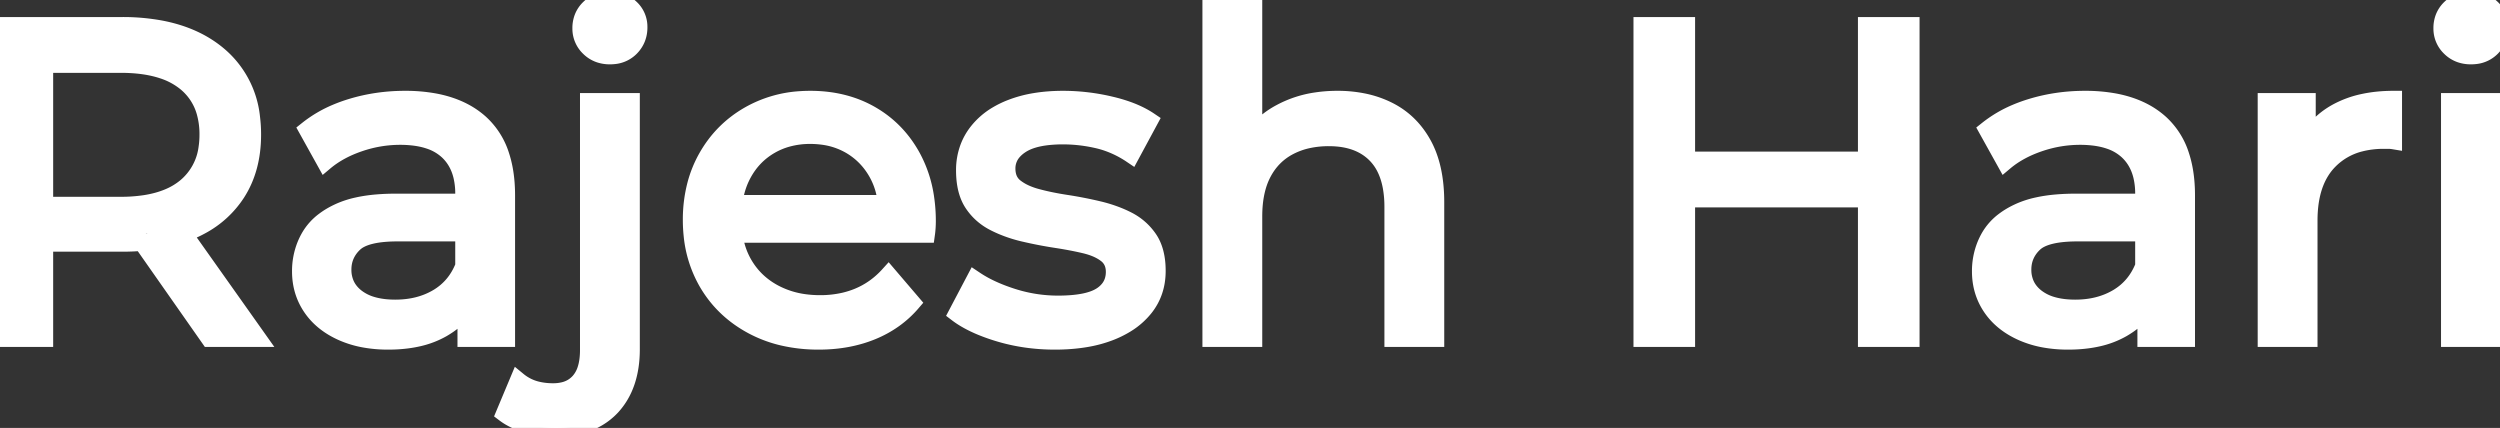 <svg width="139.775" height="23.925" viewBox="0 0 139.775 23.925" xmlns="http://www.w3.org/2000/svg"><rect x="0" y="0" width="139.775" height="23.925" fill="#333333" stroke="none"/><g id="svgGroup" stroke-linecap="round" fill-rule="evenodd" font-size="9pt" stroke="#ffffff" stroke-width="0.25mm" fill="#ffffff" style="stroke:#ffffff;stroke-width:0.25mm;fill:#ffffff"><path d="M 51.8 13.1 L 40.525 13.1 L 40.525 11.375 L 50.55 11.375 L 49.575 11.975 A 5.63 5.63 0 0 0 49.576 11.865 Q 49.576 11.166 49.4 10.552 A 4.106 4.106 0 0 0 49.05 9.7 Q 48.5 8.7 47.538 8.138 A 4.102 4.102 0 0 0 45.992 7.62 A 5.239 5.239 0 0 0 45.3 7.575 A 4.738 4.738 0 0 0 43.989 7.751 A 4.061 4.061 0 0 0 43.075 8.138 Q 42.1 8.7 41.55 9.713 Q 41 10.725 41 12.025 L 41 12.425 A 4.894 4.894 0 0 0 41.202 13.852 A 4.272 4.272 0 0 0 41.612 14.788 Q 42.225 15.825 43.325 16.4 A 5.026 5.026 0 0 0 44.991 16.919 A 6.381 6.381 0 0 0 45.85 16.975 A 5.976 5.976 0 0 0 47.154 16.838 A 5.01 5.01 0 0 0 47.988 16.575 Q 48.95 16.175 49.675 15.375 L 51 16.925 Q 50.1 17.975 48.763 18.525 Q 47.425 19.075 45.775 19.075 A 8.744 8.744 0 0 1 43.78 18.857 A 6.955 6.955 0 0 1 42.037 18.2 Q 40.425 17.325 39.538 15.8 A 6.559 6.559 0 0 1 38.693 13.144 A 8.183 8.183 0 0 1 38.65 12.3 A 7.7 7.7 0 0 1 38.893 10.329 A 6.418 6.418 0 0 1 39.512 8.8 Q 40.375 7.275 41.888 6.413 A 6.607 6.607 0 0 1 44.716 5.571 A 7.995 7.995 0 0 1 45.3 5.55 Q 47.225 5.55 48.7 6.4 Q 50.175 7.25 51.013 8.788 A 6.798 6.798 0 0 1 51.751 11.026 A 8.878 8.878 0 0 1 51.85 12.375 Q 51.85 12.525 51.838 12.725 Q 51.825 12.925 51.8 13.1 Z M 70.1 18.925 L 67.7 18.925 L 67.7 0.375 L 70.1 0.375 L 70.1 9.25 L 69.625 8.3 A 4.592 4.592 0 0 1 71.583 6.298 A 5.577 5.577 0 0 1 71.625 6.275 A 6.026 6.026 0 0 1 73.584 5.637 A 7.899 7.899 0 0 1 74.775 5.55 A 7.17 7.17 0 0 1 76.281 5.701 A 5.6 5.6 0 0 1 77.637 6.175 Q 78.875 6.8 79.575 8.075 Q 80.176 9.17 80.261 10.763 A 10.098 10.098 0 0 1 80.275 11.3 L 80.275 18.925 L 77.875 18.925 L 77.875 11.575 A 6.299 6.299 0 0 0 77.786 10.477 Q 77.68 9.882 77.45 9.414 A 2.902 2.902 0 0 0 76.938 8.675 Q 76.021 7.722 74.376 7.701 A 5.841 5.841 0 0 0 74.3 7.7 A 5.494 5.494 0 0 0 73.176 7.81 A 4.189 4.189 0 0 0 72.075 8.2 Q 71.125 8.7 70.613 9.675 Q 70.1 10.65 70.1 12.1 L 70.1 18.925 Z M 53.5 17.525 L 54.5 15.625 A 6.775 6.775 0 0 0 55.417 16.141 Q 55.955 16.394 56.6 16.6 Q 57.85 17 59.15 17 Q 60.825 17 61.563 16.525 A 1.708 1.708 0 0 0 62.012 16.116 Q 62.282 15.755 62.299 15.266 A 1.91 1.91 0 0 0 62.3 15.2 A 1.392 1.392 0 0 0 62.237 14.77 A 1.112 1.112 0 0 0 61.85 14.225 Q 61.46 13.922 60.853 13.75 A 4.56 4.56 0 0 0 60.663 13.7 Q 59.925 13.525 59.025 13.388 Q 58.125 13.25 57.225 13.038 A 7.451 7.451 0 0 1 56.009 12.642 A 6.539 6.539 0 0 1 55.575 12.438 Q 54.825 12.05 54.375 11.363 Q 54.01 10.804 53.941 9.941 A 5.248 5.248 0 0 1 53.925 9.525 A 3.593 3.593 0 0 1 54.151 8.238 A 3.309 3.309 0 0 1 54.6 7.425 A 3.916 3.916 0 0 1 55.728 6.421 A 5.229 5.229 0 0 1 56.513 6.038 A 6.659 6.659 0 0 1 57.866 5.672 Q 58.6 5.55 59.45 5.55 A 11.533 11.533 0 0 1 62.004 5.843 A 12.711 12.711 0 0 1 62.087 5.863 A 8.586 8.586 0 0 1 63.076 6.153 Q 63.764 6.404 64.275 6.75 L 63.25 8.65 A 5.837 5.837 0 0 0 61.873 7.966 A 5.284 5.284 0 0 0 61.375 7.825 Q 60.4 7.6 59.425 7.6 A 7.774 7.774 0 0 0 58.602 7.641 Q 57.737 7.733 57.201 8.036 A 2.09 2.09 0 0 0 57.075 8.113 A 2.034 2.034 0 0 0 56.652 8.477 A 1.408 1.408 0 0 0 56.3 9.425 A 1.573 1.573 0 0 0 56.357 9.861 A 1.15 1.15 0 0 0 56.762 10.463 A 2.732 2.732 0 0 0 57.275 10.776 Q 57.525 10.895 57.822 10.985 A 4.893 4.893 0 0 0 57.963 11.025 Q 58.7 11.225 59.6 11.363 Q 60.5 11.5 61.4 11.713 A 7.74 7.74 0 0 1 62.511 12.061 A 6.57 6.57 0 0 1 63.038 12.3 Q 63.775 12.675 64.238 13.35 Q 64.624 13.915 64.688 14.794 A 4.963 4.963 0 0 1 64.7 15.15 Q 64.7 16.35 64 17.225 A 4.014 4.014 0 0 1 62.966 18.128 A 5.542 5.542 0 0 1 62.025 18.588 A 6.932 6.932 0 0 1 60.72 18.937 Q 60.075 19.048 59.338 19.07 A 12.371 12.371 0 0 1 58.975 19.075 Q 57.325 19.075 55.838 18.625 A 10.568 10.568 0 0 1 54.851 18.276 Q 54.045 17.941 53.5 17.525 Z M 2.5 18.925 L 0 18.925 L 0 1.425 L 6.825 1.425 A 11.582 11.582 0 0 1 8.968 1.611 Q 10.888 1.973 12.175 3.038 A 5.264 5.264 0 0 1 14.067 6.574 A 7.6 7.6 0 0 1 14.125 7.525 Q 14.125 9.425 13.25 10.788 A 5.44 5.44 0 0 1 11.24 12.633 A 6.759 6.759 0 0 1 10.75 12.875 A 7.908 7.908 0 0 1 8.972 13.416 Q 7.984 13.6 6.825 13.6 L 1.375 13.6 L 2.5 12.45 L 2.5 18.925 Z M 28.2 23.125 L 28.975 21.275 A 2.622 2.622 0 0 0 30.113 21.818 A 3.794 3.794 0 0 0 30.925 21.9 A 2.453 2.453 0 0 0 31.526 21.831 A 1.647 1.647 0 0 0 32.387 21.313 A 1.867 1.867 0 0 0 32.745 20.671 Q 32.837 20.396 32.874 20.062 A 4.378 4.378 0 0 0 32.9 19.575 L 32.9 5.675 L 35.3 5.675 L 35.3 19.525 Q 35.3 21.55 34.213 22.738 A 3.504 3.504 0 0 1 32.477 23.758 Q 31.923 23.904 31.265 23.922 A 6.849 6.849 0 0 1 31.075 23.925 Q 30.25 23.925 29.487 23.725 A 4.171 4.171 0 0 1 28.794 23.48 A 3.174 3.174 0 0 1 28.2 23.125 Z M 28.325 18.925 L 26.05 18.925 L 26.05 16.125 L 25.925 15.6 L 25.925 10.825 A 4.197 4.197 0 0 0 25.82 9.859 Q 25.642 9.105 25.16 8.586 A 2.649 2.649 0 0 0 25.038 8.463 A 2.781 2.781 0 0 0 24.01 7.861 Q 23.579 7.714 23.05 7.659 A 6.474 6.474 0 0 0 22.375 7.625 Q 21.2 7.625 20.075 8.013 Q 18.95 8.4 18.175 9.05 L 17.175 7.25 A 6.798 6.798 0 0 1 18.779 6.299 A 8.454 8.454 0 0 1 19.638 5.988 Q 21.075 5.55 22.65 5.55 A 8.993 8.993 0 0 1 24.286 5.689 Q 25.204 5.859 25.927 6.237 A 4.483 4.483 0 0 1 26.85 6.875 A 4.144 4.144 0 0 1 28.017 8.727 Q 28.237 9.408 28.3 10.239 A 9.11 9.11 0 0 1 28.325 10.925 L 28.325 18.925 Z M 122.25 18.925 L 119.975 18.925 L 119.975 16.125 L 119.85 15.6 L 119.85 10.825 A 4.197 4.197 0 0 0 119.745 9.859 Q 119.567 9.105 119.085 8.586 A 2.649 2.649 0 0 0 118.963 8.463 A 2.781 2.781 0 0 0 117.935 7.861 Q 117.504 7.714 116.975 7.659 A 6.474 6.474 0 0 0 116.3 7.625 Q 115.125 7.625 114 8.013 Q 112.875 8.4 112.1 9.05 L 111.1 7.25 A 6.798 6.798 0 0 1 112.704 6.299 A 8.454 8.454 0 0 1 113.563 5.988 Q 115 5.55 116.575 5.55 A 8.993 8.993 0 0 1 118.211 5.689 Q 119.129 5.859 119.852 6.237 A 4.483 4.483 0 0 1 120.775 6.875 A 4.144 4.144 0 0 1 121.942 8.727 Q 122.162 9.408 122.225 10.239 A 9.11 9.11 0 0 1 122.25 10.925 L 122.25 18.925 Z M 129.1 18.925 L 126.7 18.925 L 126.7 5.675 L 129 5.675 L 129 9.275 L 128.775 8.375 Q 129.325 7 130.625 6.275 A 5.467 5.467 0 0 1 132.169 5.711 Q 132.931 5.55 133.825 5.55 L 133.825 7.875 Q 133.675 7.85 133.538 7.85 L 133.275 7.85 A 5.202 5.202 0 0 0 131.969 8.005 A 3.677 3.677 0 0 0 130.225 9 Q 129.234 10.013 129.116 11.823 A 7.735 7.735 0 0 0 129.1 12.325 L 129.1 18.925 Z M 22.125 11.3 L 26.325 11.3 L 26.325 13.025 L 22.225 13.025 A 8.45 8.45 0 0 0 21.422 13.06 Q 20.635 13.136 20.165 13.373 A 1.495 1.495 0 0 0 19.8 13.625 Q 19.175 14.225 19.175 15.075 A 1.973 1.973 0 0 0 19.34 15.892 Q 19.523 16.301 19.911 16.608 A 2.4 2.4 0 0 0 19.95 16.638 A 2.643 2.643 0 0 0 20.8 17.057 Q 21.17 17.167 21.614 17.205 A 5.706 5.706 0 0 0 22.1 17.225 Q 23.45 17.225 24.463 16.625 Q 25.475 16.025 25.925 14.875 L 26.4 16.525 A 3.658 3.658 0 0 1 24.996 18.22 A 4.656 4.656 0 0 1 24.725 18.388 A 4.885 4.885 0 0 1 23.381 18.901 Q 22.786 19.037 22.095 19.067 A 9.157 9.157 0 0 1 21.7 19.075 A 7.371 7.371 0 0 1 20.397 18.965 A 5.486 5.486 0 0 1 19.112 18.575 Q 18 18.075 17.4 17.188 Q 16.8 16.3 16.8 15.175 A 3.881 3.881 0 0 1 17.071 13.719 A 3.69 3.69 0 0 1 17.313 13.225 A 3.068 3.068 0 0 1 18.122 12.33 Q 18.472 12.065 18.923 11.855 A 5.467 5.467 0 0 1 18.988 11.825 A 5.096 5.096 0 0 1 19.971 11.506 Q 20.473 11.393 21.07 11.342 A 12.432 12.432 0 0 1 22.125 11.3 Z M 116.05 11.3 L 120.25 11.3 L 120.25 13.025 L 116.15 13.025 A 8.45 8.45 0 0 0 115.347 13.06 Q 114.56 13.136 114.09 13.373 A 1.495 1.495 0 0 0 113.725 13.625 Q 113.1 14.225 113.1 15.075 A 1.973 1.973 0 0 0 113.265 15.892 Q 113.448 16.301 113.836 16.608 A 2.4 2.4 0 0 0 113.875 16.638 A 2.643 2.643 0 0 0 114.725 17.057 Q 115.095 17.167 115.539 17.205 A 5.706 5.706 0 0 0 116.025 17.225 Q 117.375 17.225 118.388 16.625 Q 119.4 16.025 119.85 14.875 L 120.325 16.525 A 3.658 3.658 0 0 1 118.921 18.22 A 4.656 4.656 0 0 1 118.65 18.388 A 4.885 4.885 0 0 1 117.306 18.901 Q 116.711 19.037 116.02 19.067 A 9.157 9.157 0 0 1 115.625 19.075 A 7.371 7.371 0 0 1 114.322 18.965 A 5.486 5.486 0 0 1 113.037 18.575 Q 111.925 18.075 111.325 17.188 Q 110.725 16.3 110.725 15.175 A 3.881 3.881 0 0 1 110.996 13.719 A 3.69 3.69 0 0 1 111.238 13.225 A 3.068 3.068 0 0 1 112.047 12.33 Q 112.397 12.065 112.848 11.855 A 5.467 5.467 0 0 1 112.913 11.825 A 5.096 5.096 0 0 1 113.896 11.506 Q 114.398 11.393 114.995 11.342 A 12.432 12.432 0 0 1 116.05 11.3 Z M 106.85 18.925 L 104.35 18.925 L 104.35 1.425 L 106.85 1.425 L 106.85 18.925 Z M 94.3 18.925 L 91.8 18.925 L 91.8 1.425 L 94.3 1.425 L 94.3 18.925 Z M 2.5 2.35 L 2.5 12.7 L 1.375 11.475 L 6.75 11.475 A 8.89 8.89 0 0 0 8.105 11.379 Q 8.815 11.269 9.385 11.034 A 3.798 3.798 0 0 0 10.388 10.438 A 3.385 3.385 0 0 0 11.57 8.279 A 4.96 4.96 0 0 0 11.625 7.525 A 4.54 4.54 0 0 0 11.469 6.299 A 3.264 3.264 0 0 0 10.388 4.625 A 3.974 3.974 0 0 0 9.086 3.926 Q 8.102 3.6 6.75 3.6 L 1.375 3.6 L 2.5 2.35 Z M 139.35 18.925 L 136.95 18.925 L 136.95 5.675 L 139.35 5.675 L 139.35 18.925 Z M 104.575 11.125 L 94.05 11.125 L 94.05 8.95 L 104.575 8.95 L 104.575 11.125 Z M 14.425 18.925 L 11.7 18.925 L 7.25 12.575 L 9.925 12.575 L 14.425 18.925 Z M 137.564 3.033 A 1.788 1.788 0 0 0 138.15 3.125 A 2.078 2.078 0 0 0 138.38 3.113 A 1.508 1.508 0 0 0 139.325 2.663 Q 139.775 2.2 139.775 1.525 A 1.793 1.793 0 0 0 139.774 1.475 A 1.43 1.43 0 0 0 139.312 0.438 A 1.544 1.544 0 0 0 138.726 0.087 A 1.84 1.84 0 0 0 138.15 0 A 2.079 2.079 0 0 0 138.021 0.004 A 1.572 1.572 0 0 0 136.987 0.45 A 1.495 1.495 0 0 0 136.637 0.965 A 1.616 1.616 0 0 0 136.525 1.575 A 1.808 1.808 0 0 0 136.525 1.605 A 1.473 1.473 0 0 0 136.988 2.675 A 1.536 1.536 0 0 0 137.564 3.033 Z M 33.514 3.033 A 1.788 1.788 0 0 0 34.1 3.125 A 2.078 2.078 0 0 0 34.33 3.113 A 1.508 1.508 0 0 0 35.275 2.663 Q 35.725 2.2 35.725 1.525 A 1.793 1.793 0 0 0 35.724 1.475 A 1.43 1.43 0 0 0 35.262 0.438 A 1.544 1.544 0 0 0 34.676 0.087 A 1.84 1.84 0 0 0 34.1 0 A 2.079 2.079 0 0 0 33.971 0.004 A 1.572 1.572 0 0 0 32.937 0.45 A 1.495 1.495 0 0 0 32.587 0.965 A 1.616 1.616 0 0 0 32.475 1.575 A 1.808 1.808 0 0 0 32.475 1.605 A 1.473 1.473 0 0 0 32.938 2.675 A 1.536 1.536 0 0 0 33.514 3.033 Z" vector-effect="non-scaling-stroke"/></g></svg>